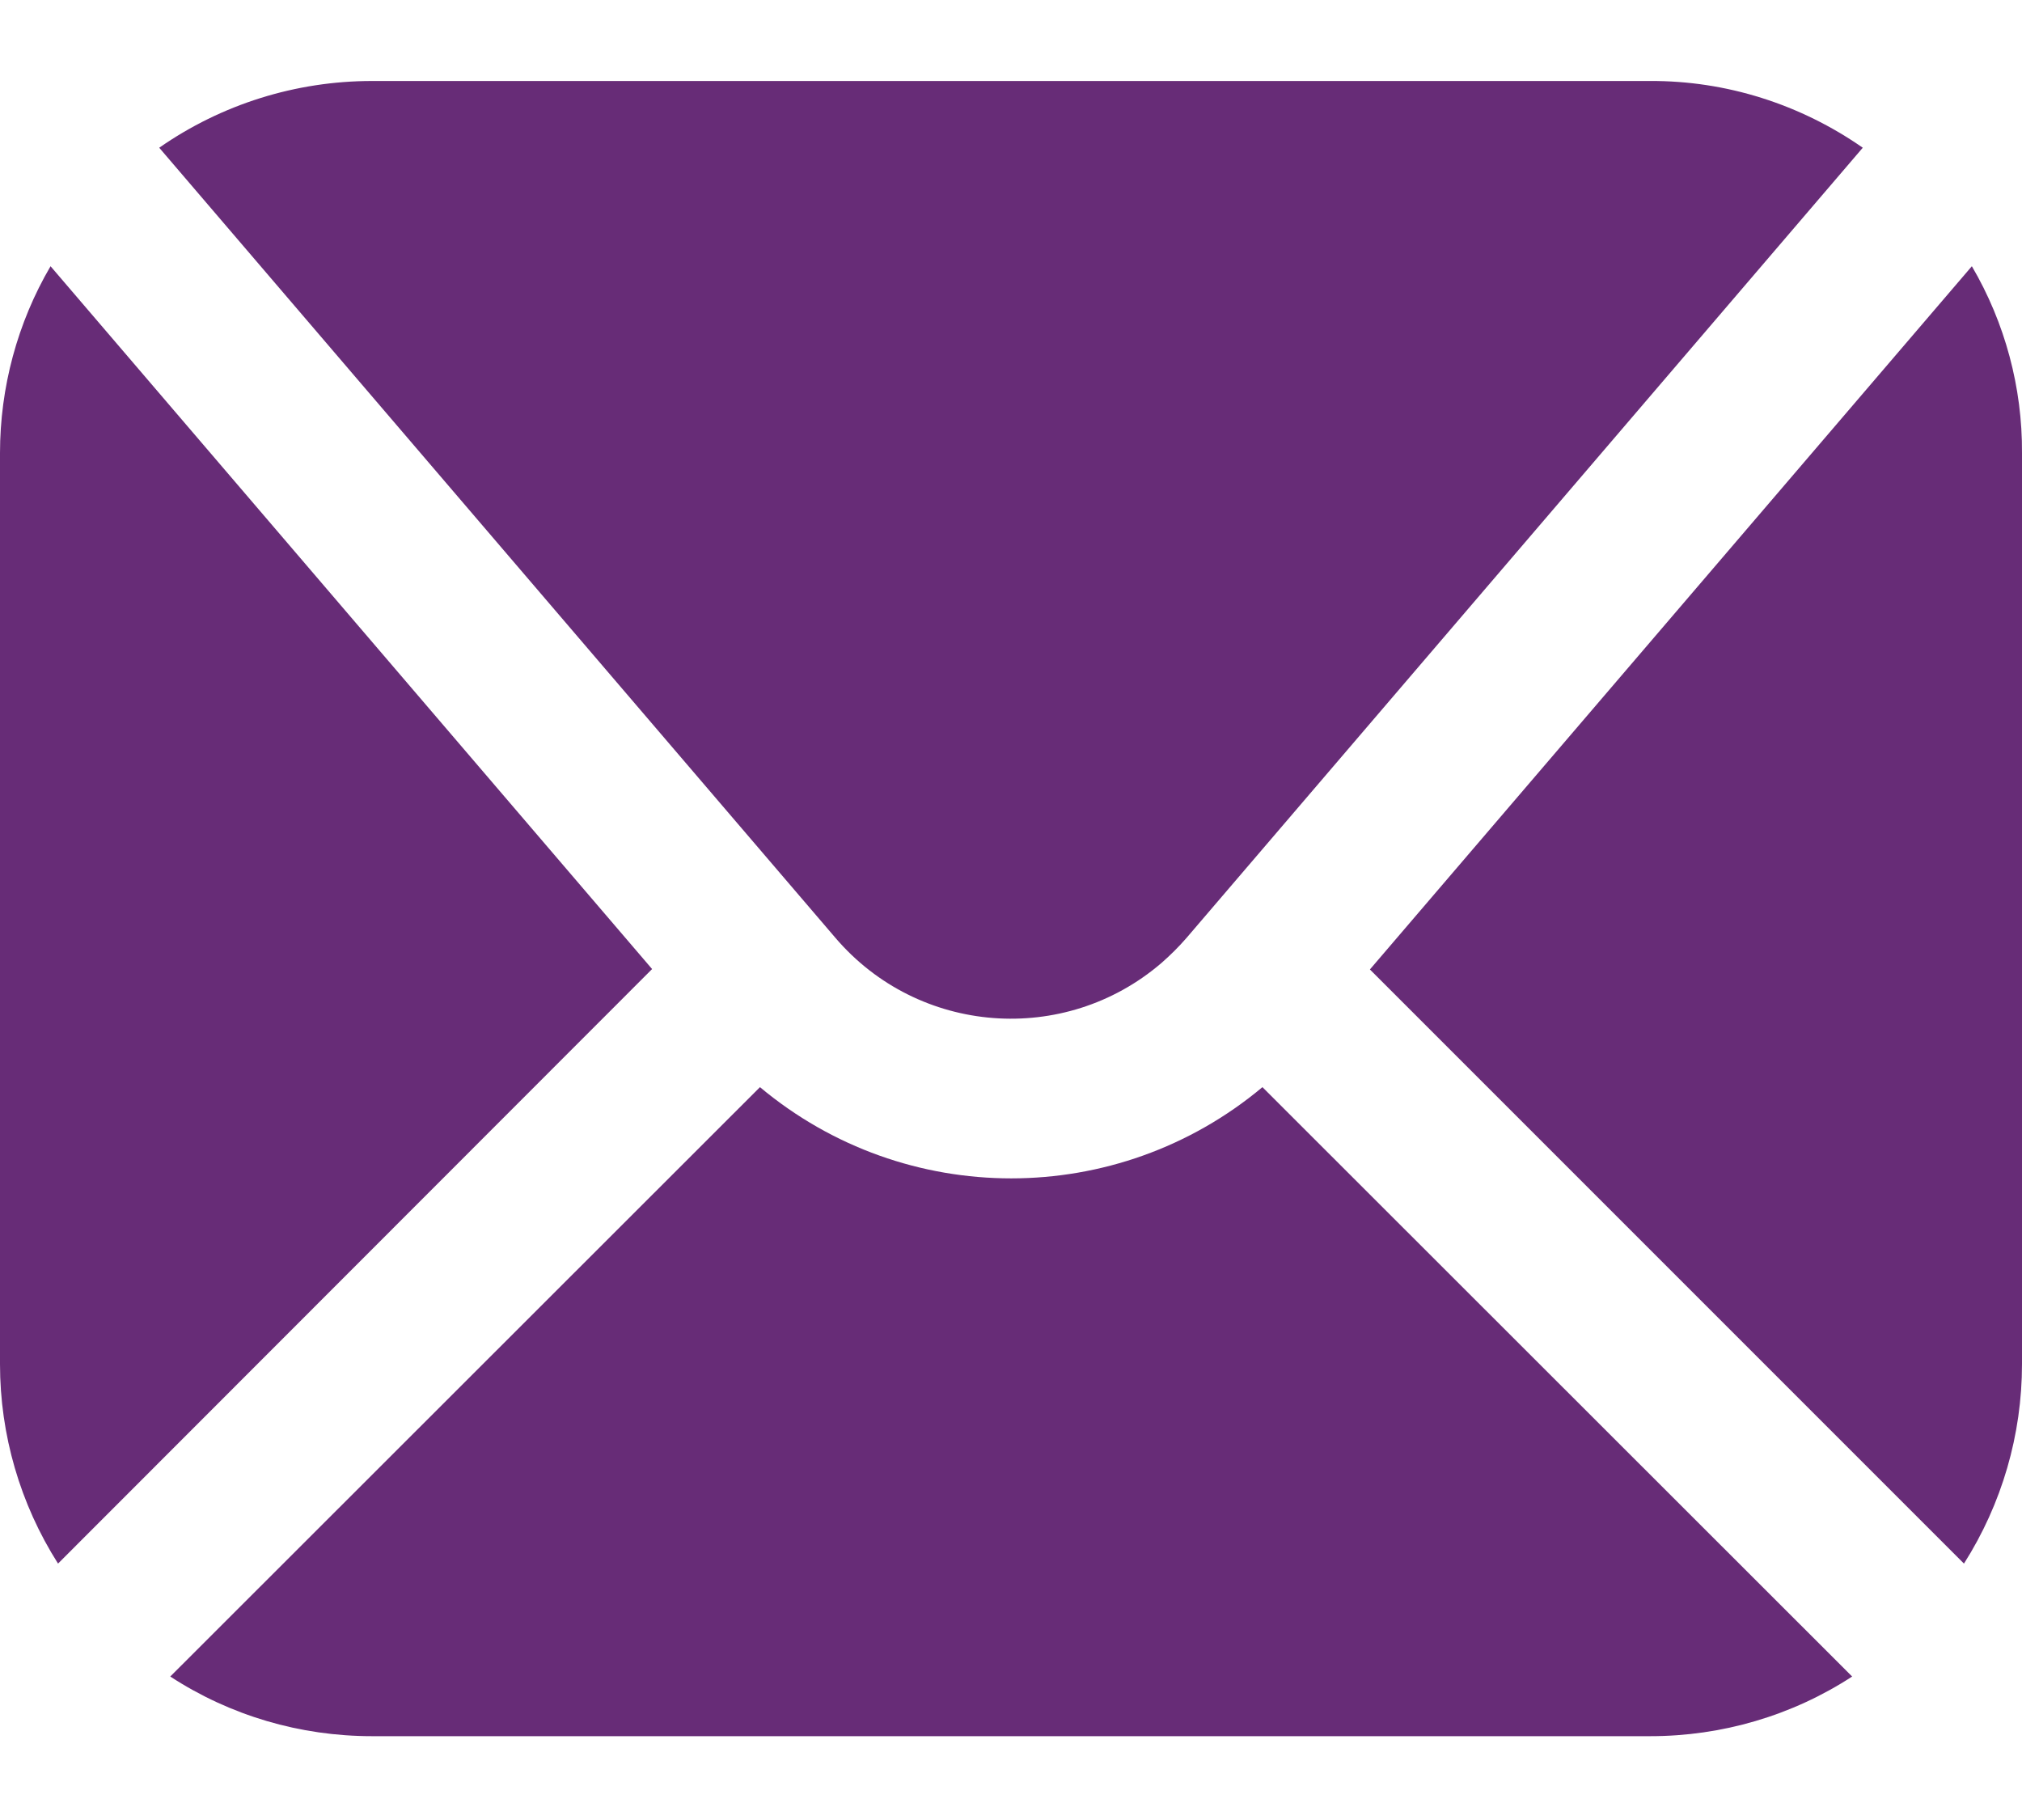 <?xml version="1.0" encoding="UTF-8"?> <svg xmlns="http://www.w3.org/2000/svg" width="20" height="18" viewBox="0 0 20 18" fill="none"><path d="M6.45 9.584L0.5 2.633C0.172 3.192 0 3.833 0 4.481V13.491C0 14.19 0.199 14.874 0.574 15.464L6.45 9.584Z" fill="#672C77"></path><path d="M8.263 9.275C9.084 10.236 10.529 10.346 11.487 9.525C11.576 9.447 11.659 9.365 11.737 9.275L18.425 1.461C17.808 1.031 17.074 0.797 16.32 0.801H3.68C2.926 0.801 2.192 1.031 1.575 1.461L8.263 9.275Z" fill="#672C77"></path><path d="M19.504 2.633L13.55 9.588L19.426 15.464C19.801 14.874 20 14.19 20 13.491V4.481C20.004 3.833 19.832 3.192 19.504 2.633Z" fill="#672C77"></path><path d="M12.487 10.752C11.049 11.955 8.955 11.955 7.517 10.752L1.684 16.581C2.278 16.968 2.969 17.171 3.68 17.171H16.323C17.031 17.171 17.726 16.968 18.32 16.581L12.487 10.752Z" fill="#672C77"></path></svg> 